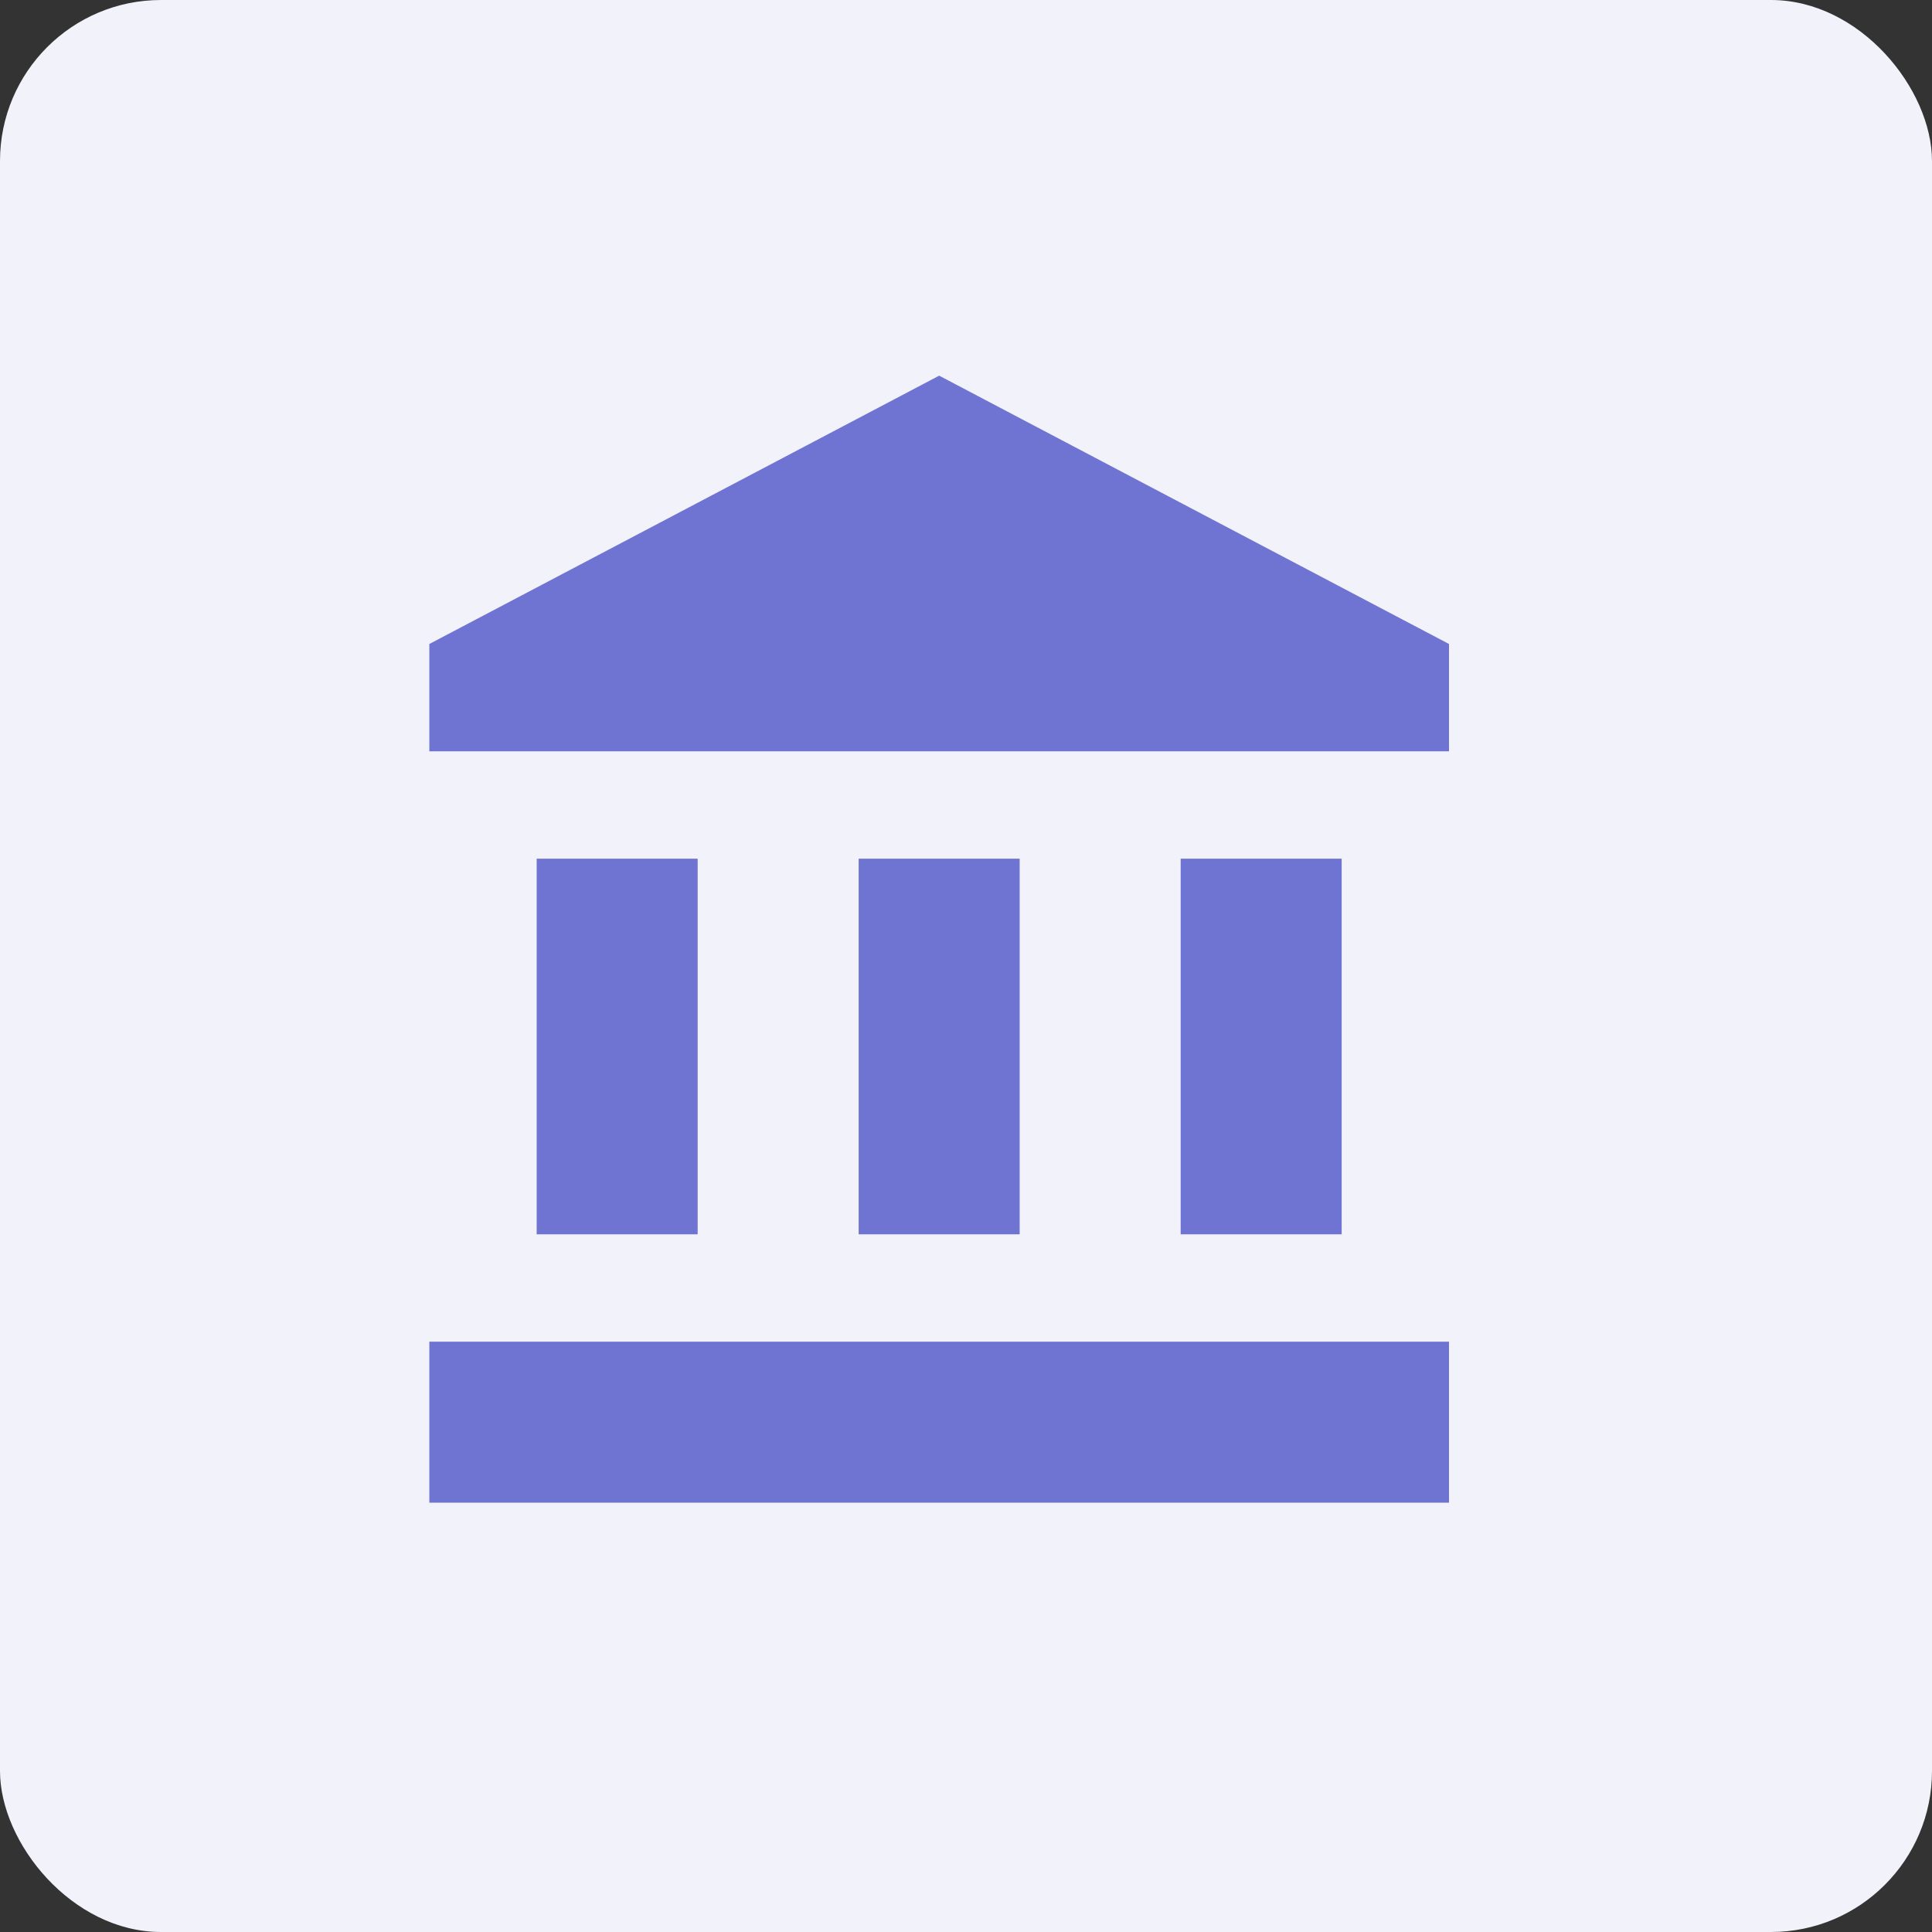 <svg width="36" height="36" viewBox="0 0 36 36" fill="none" xmlns="http://www.w3.org/2000/svg">
<rect x="0" y="0" width="36" height="36" fill="#333333" stroke="none"/>
<rect width="36" height="36" rx="3" fill="#F1F2FA"/>
<rect width="24" height="24" transform="translate(6 6)" fill="#F1F2FA"/>
<path d="M10 16V23H13V16H10ZM16 16V23H19V16H16ZM8 28H27V25H8V28ZM22 16V23H25V16H22ZM17.5 7L8 12V14H27V12L17.5 7Z" fill="#6F73D2"/>
</svg>
